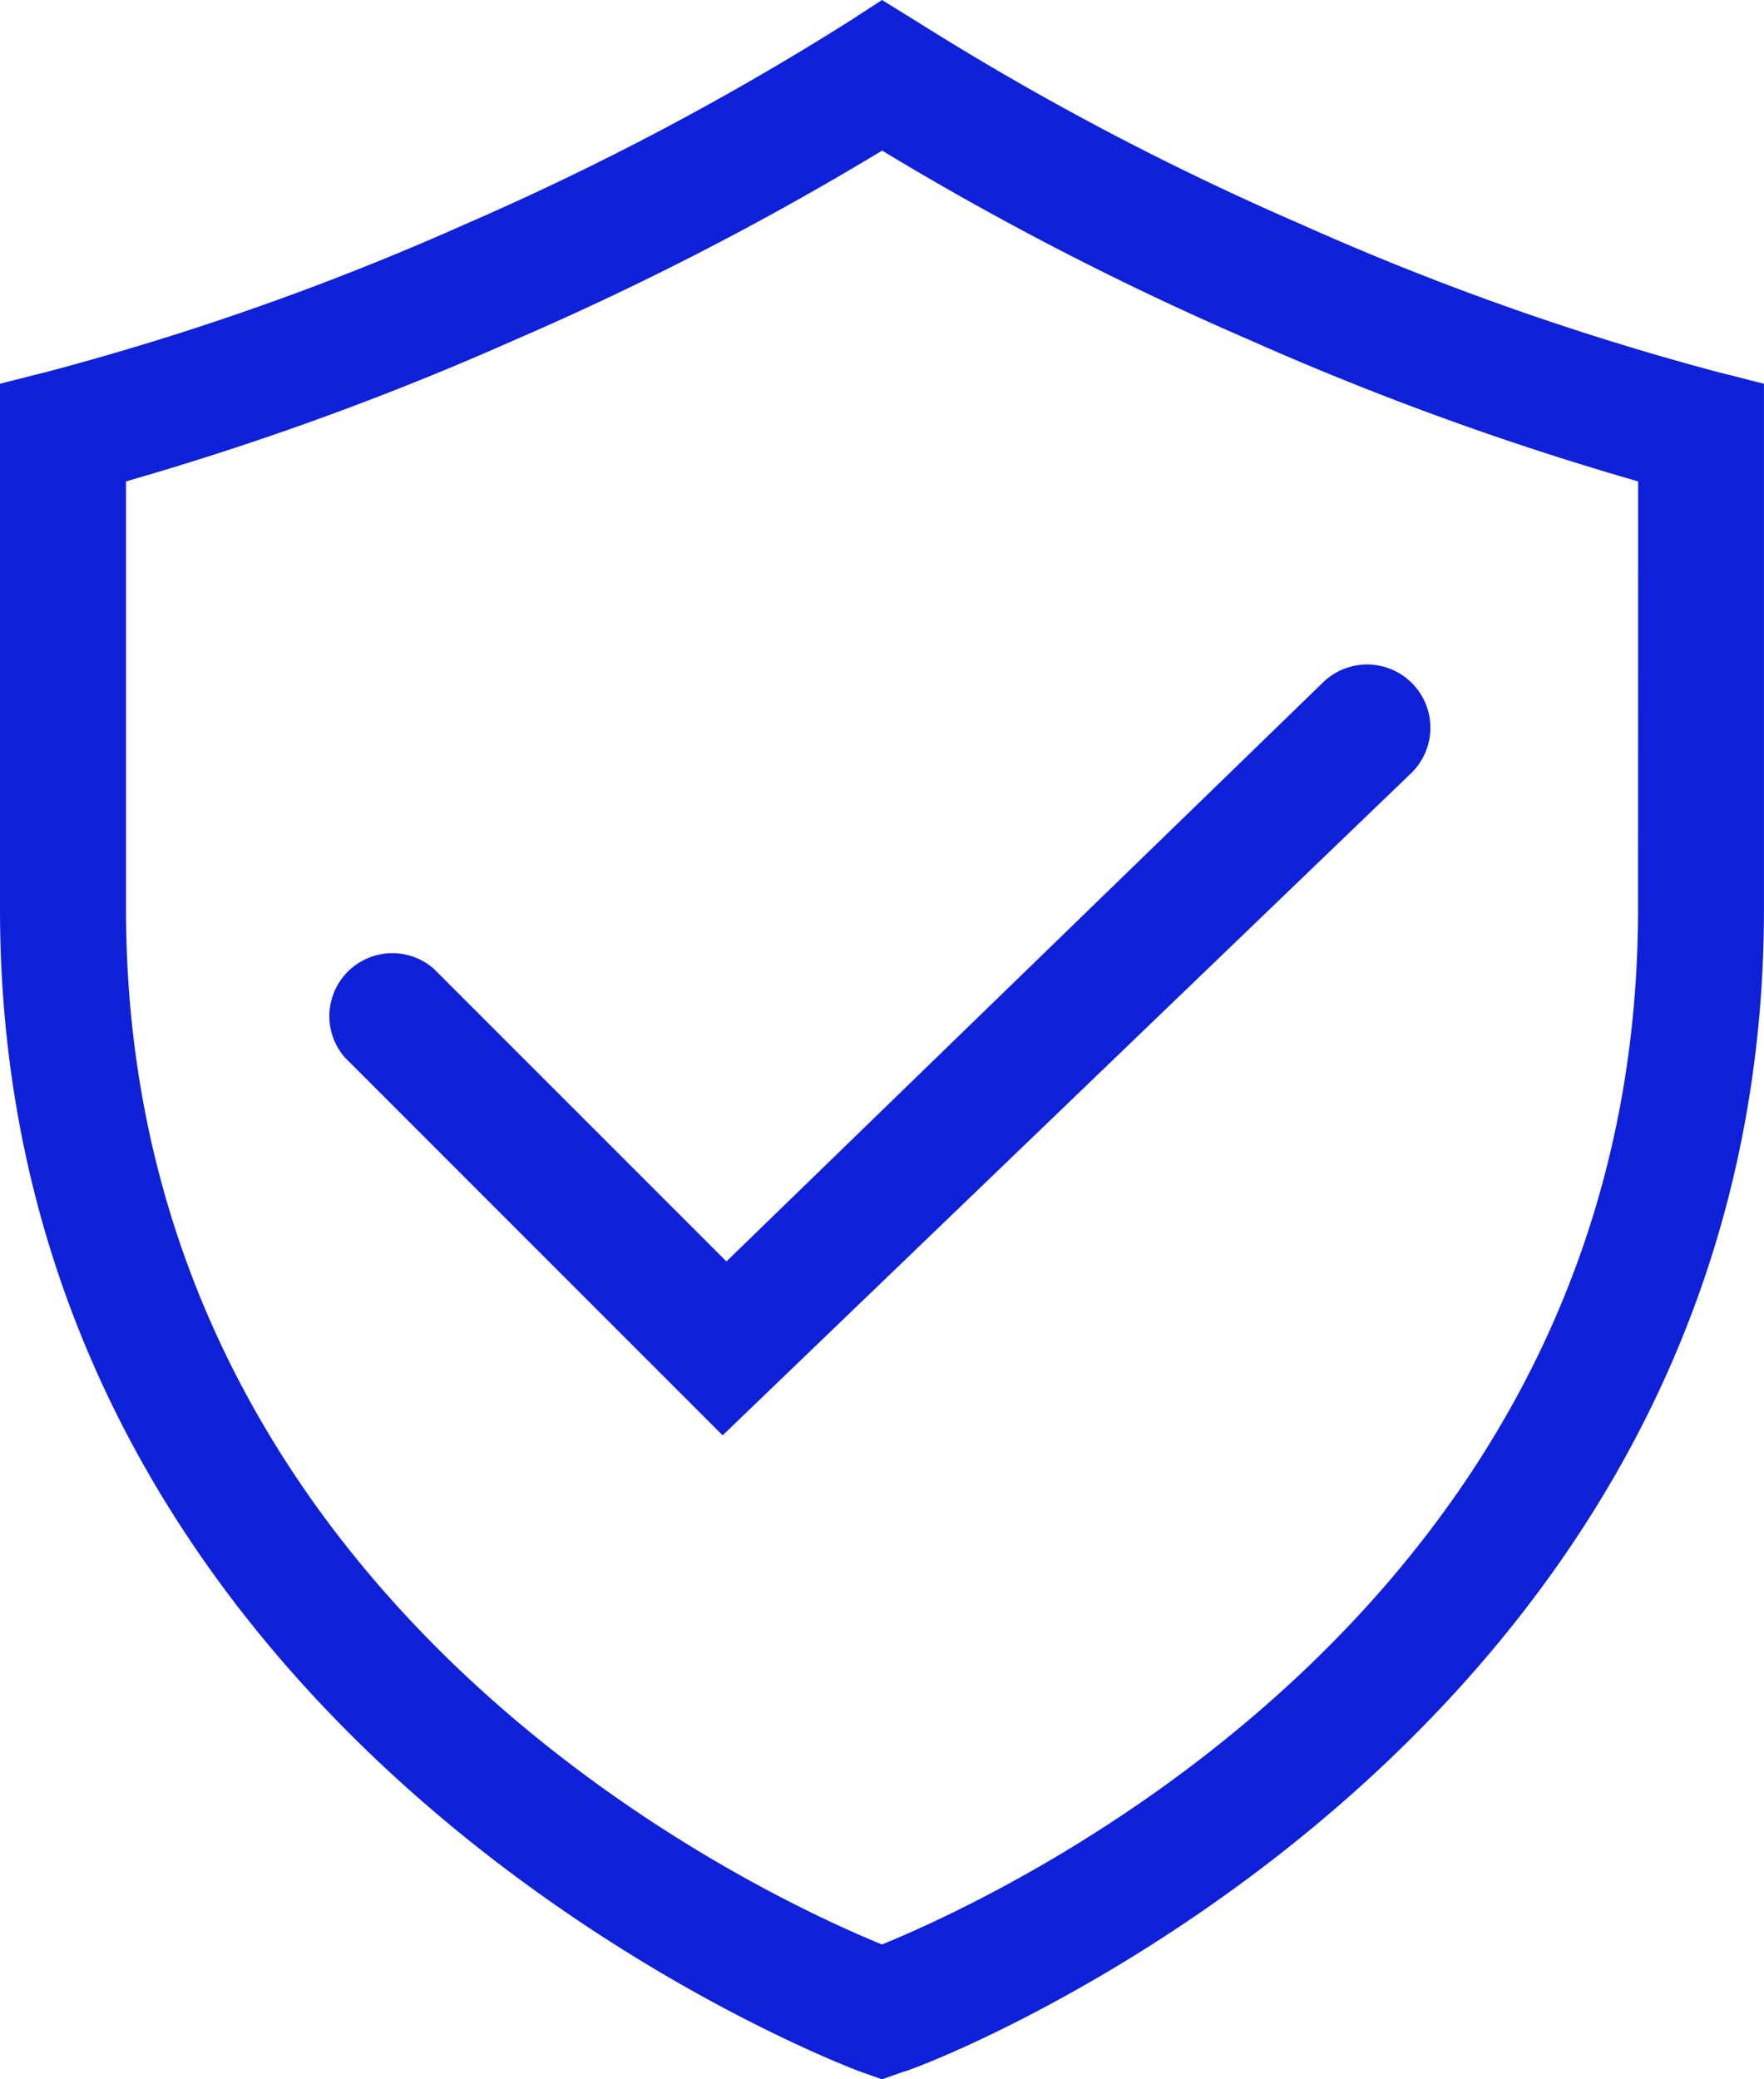 <svg xmlns="http://www.w3.org/2000/svg" width="51.333" height="60.5" fill="#0f21d8" xmlns:v="https://vecta.io/nano"><path d="M49.958 10.817a80.28 80.28 0 0 1-12.136-4.309A82.5 82.5 0 0 1 26.675.623L25.667 0l-.99.642A82.5 82.5 0 0 1 13.53 6.527a80.28 80.28 0 0 1-12.155 4.29L0 11.165v15.29C0 51 24.805 60.188 25.043 60.28l.623.22.623-.22c.257 0 25.043-9.258 25.043-33.825v-15.29zm-2.291 15.638c0 20.167-18.333 28.618-22 30.122-3.667-1.5-22-9.973-22-30.122V14.007c3.868-1.112 7.655-2.49 11.333-4.125a88.42 88.42 0 0 0 10.67-5.5 88.42 88.42 0 0 0 10.67 5.5c3.677 1.635 7.463 3.013 11.33 4.125zm-35.053 1.723c-.727-.626-1.813-.585-2.492.093s-.719 1.765-.093 2.492l11 11 20.038-19.268a1.84 1.84 0 1 0-2.566-2.64L21.139 36.703z"/></svg>